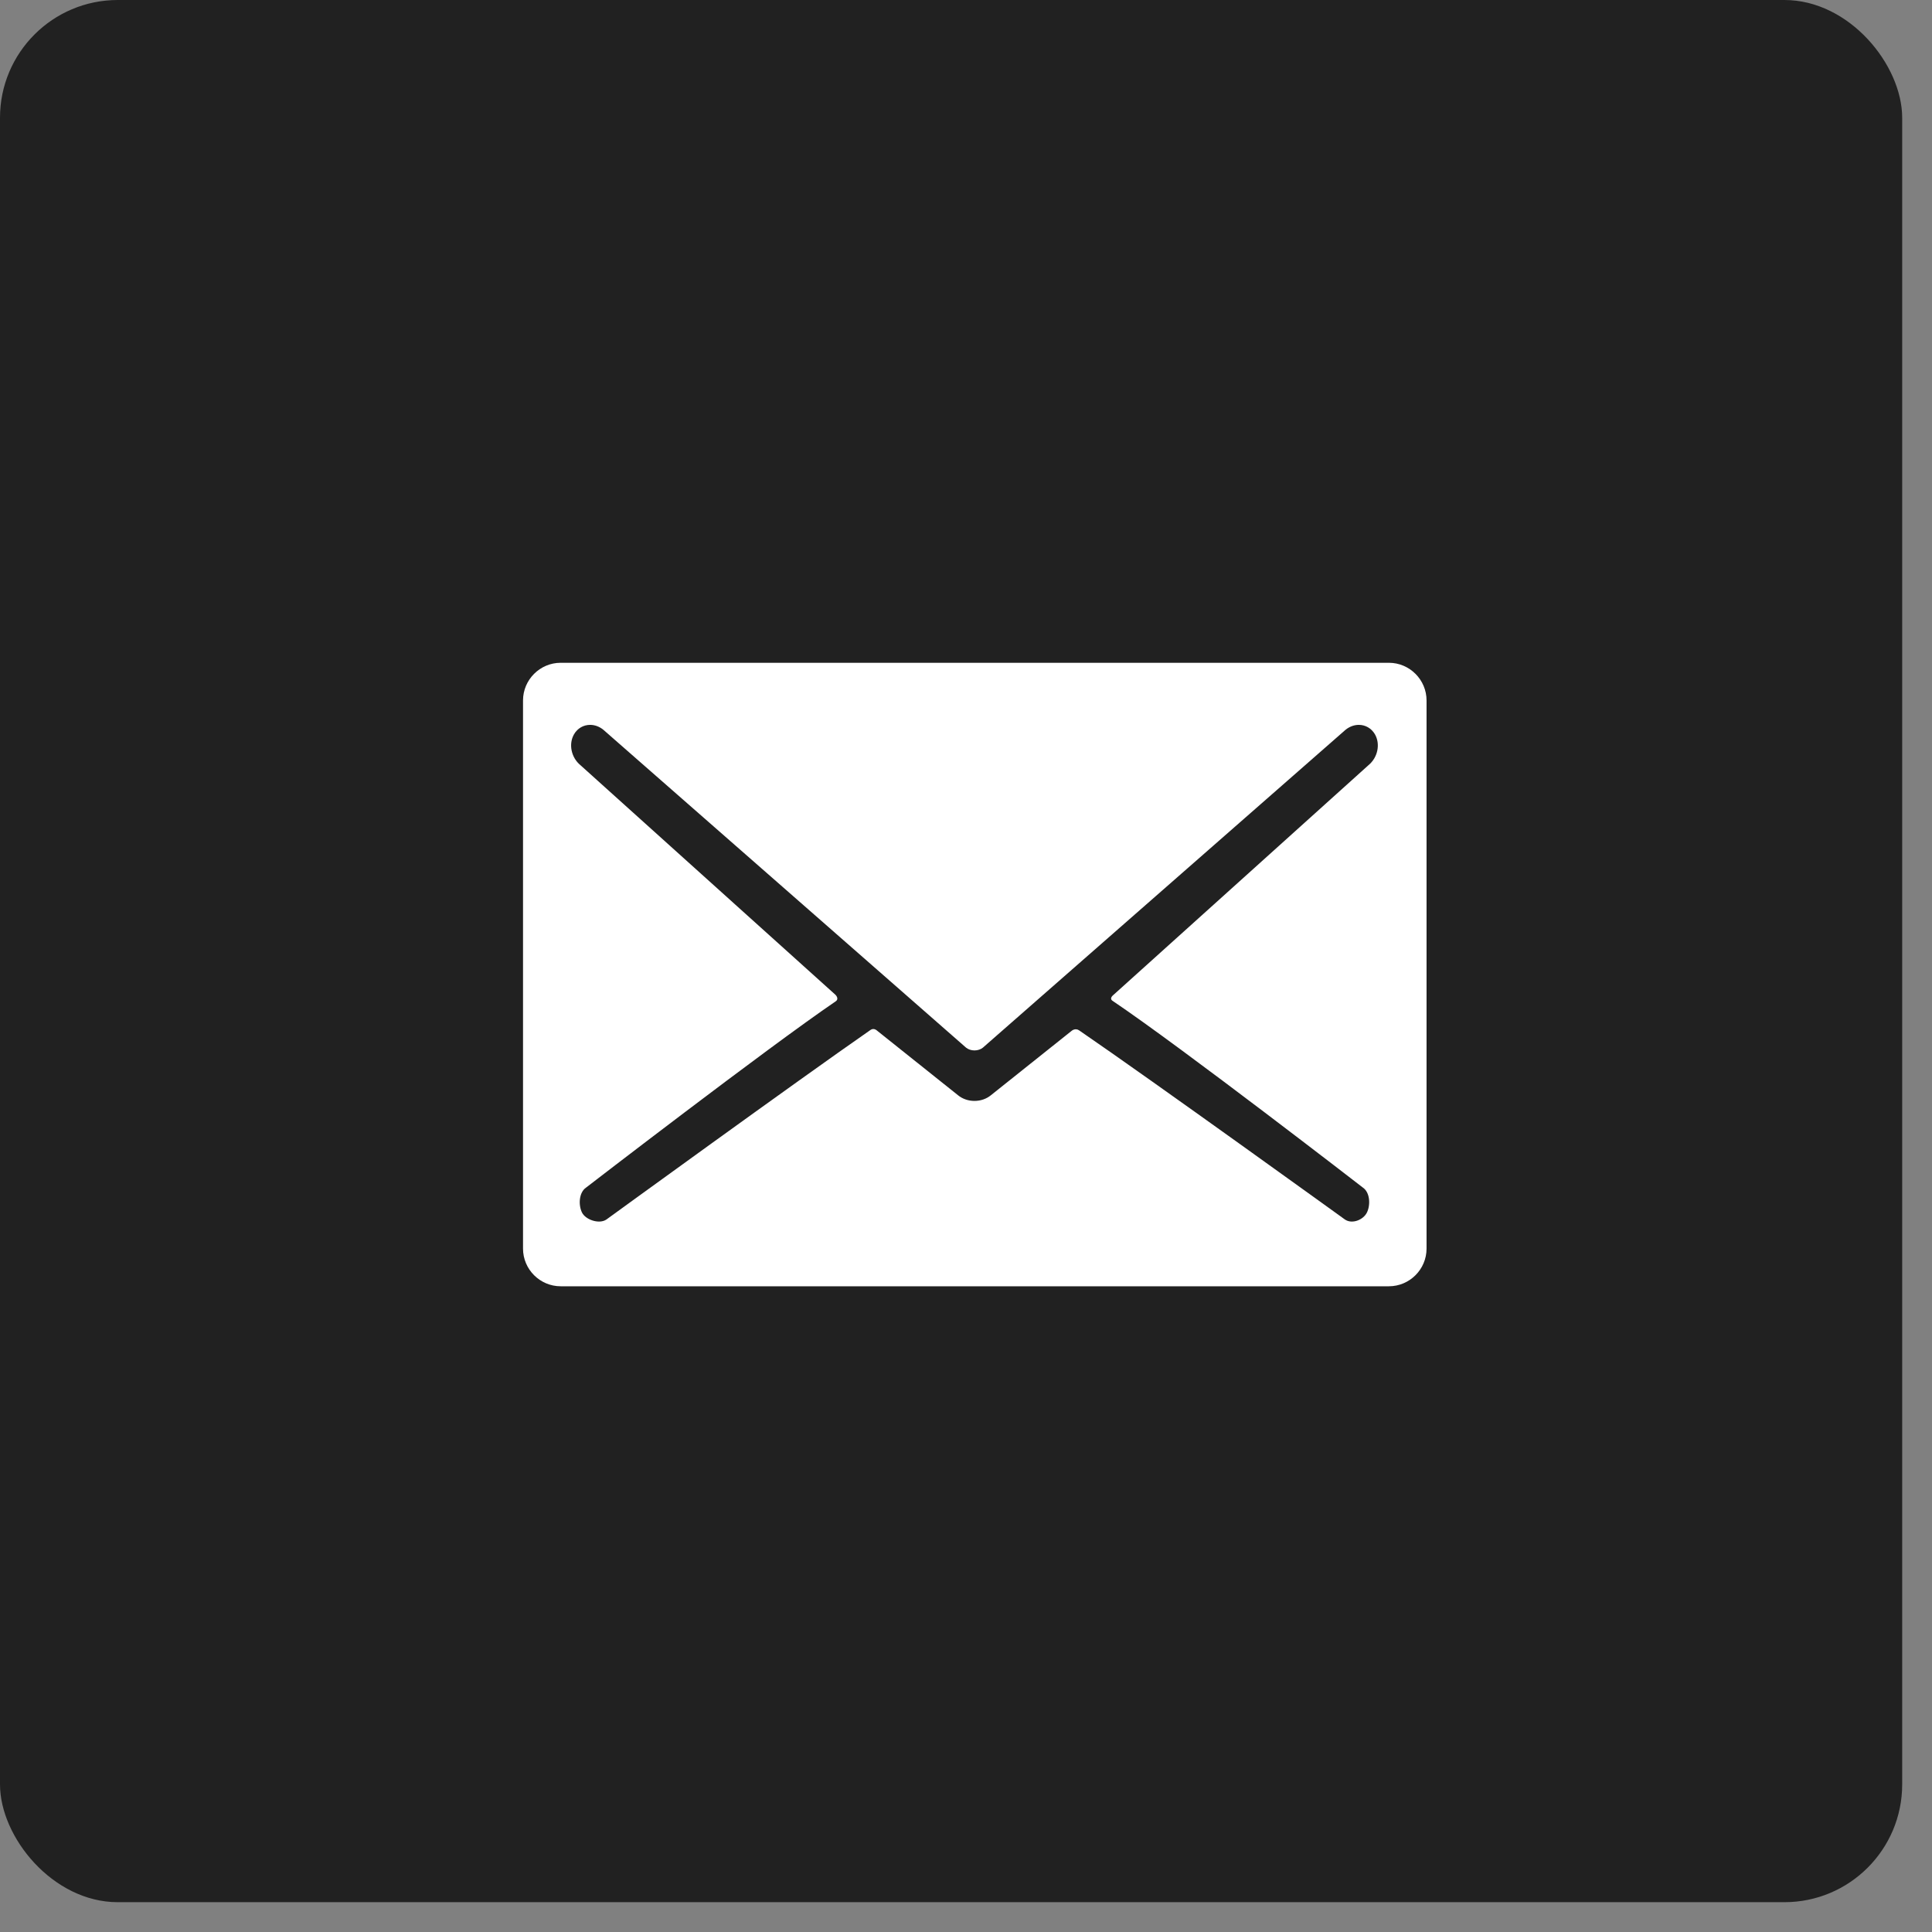<?xml version="1.0" encoding="UTF-8"?> <svg xmlns="http://www.w3.org/2000/svg" width="53" height="53" viewBox="0 0 53 53" fill="none"><rect x="0" y="0" width="53" height="53" fill="#808080" stroke="none"/><rect width="52.182" height="52.182" rx="3.231" fill="#212121"></rect><g clip-path="url(#clip0_104_1645)"><path d="M38.101 18.182H15.381C14.813 18.182 14.348 18.647 14.348 19.215V34.253C14.348 34.822 14.813 35.286 15.381 35.286H38.101C38.669 35.286 39.134 34.822 39.134 34.253V19.215C39.134 18.647 38.669 18.182 38.101 18.182ZM30.516 27.452C32.434 28.744 37.388 32.579 37.388 32.579C37.585 32.713 37.599 33.056 37.5 33.26C37.402 33.464 37.093 33.589 36.896 33.455C36.896 33.455 31.622 29.648 29.604 28.266C29.493 28.19 29.394 28.282 29.394 28.282L27.181 30.047C27.06 30.146 26.901 30.201 26.732 30.201C26.564 30.201 26.404 30.146 26.283 30.047L24.045 28.261C24.045 28.261 23.968 28.194 23.881 28.254C21.886 29.639 16.635 33.455 16.635 33.455C16.438 33.589 16.063 33.464 15.964 33.26C15.865 33.056 15.88 32.713 16.077 32.579C16.077 32.579 21.037 28.756 22.924 27.47C23.032 27.397 22.918 27.289 22.918 27.289L15.922 20.99C15.668 20.781 15.592 20.408 15.749 20.14C15.842 19.98 16.007 19.885 16.189 19.885C16.317 19.885 16.446 19.933 16.552 20.02L26.502 28.74C26.561 28.788 26.645 28.816 26.732 28.816C26.82 28.816 26.904 28.788 26.963 28.74L36.912 20.02C37.019 19.933 37.148 19.885 37.276 19.885C37.458 19.885 37.622 19.98 37.716 20.14C37.873 20.408 37.797 20.781 37.542 20.99L30.528 27.308C30.528 27.308 30.429 27.392 30.516 27.452Z" fill="white"></path></g><defs><clipPath id="clip0_104_1645"><rect width="24.786" height="24.786" fill="white" transform="translate(14.348 14.348)"></rect></clipPath></defs></svg> 